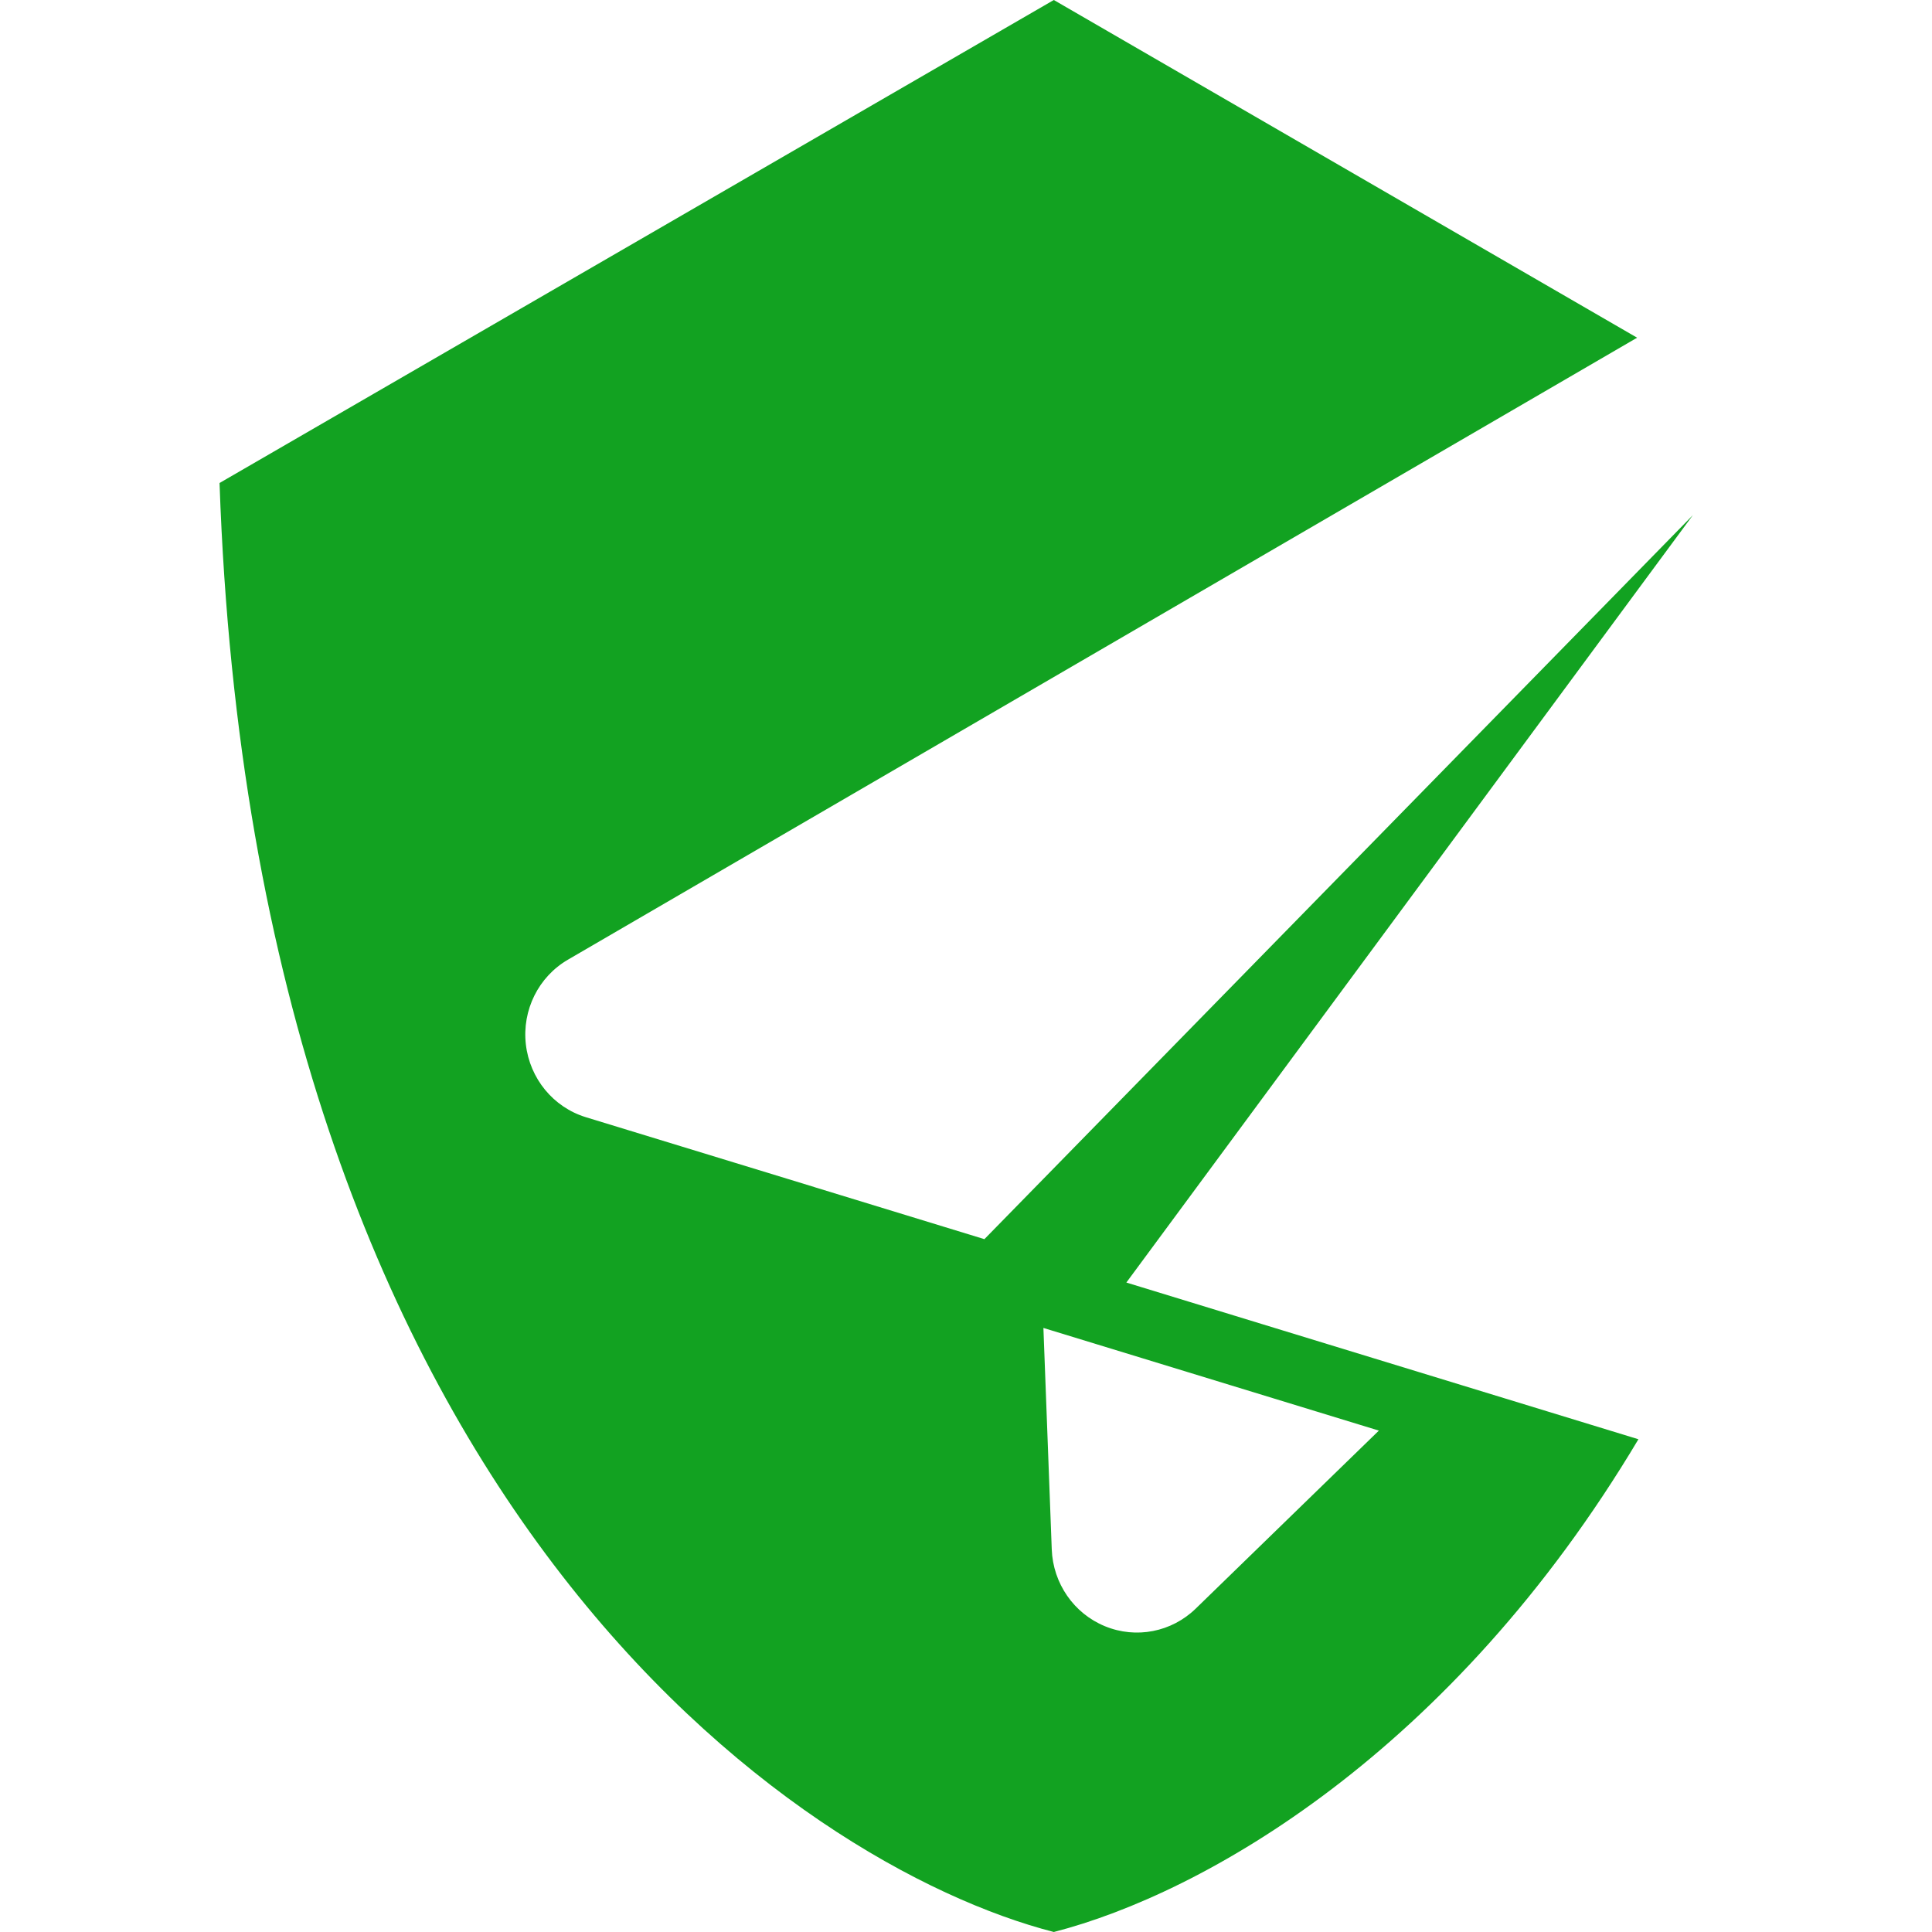 <svg width="44" height="44" viewBox="0 0 44 44" fill="none" xmlns="http://www.w3.org/2000/svg">
<path fill-rule="evenodd" clip-rule="evenodd" d="M24 0L5 11C5.8 34.2 18.167 42.5 24 44C27.41 43.123 33.054 39.922 37.314 32.778L28.761 30.161L25.652 29.209L38.554 11.732L22.419 28.221L18.548 27.036L18.548 27.035C16.414 26.382 14.775 25.881 13.344 25.444C12.601 25.217 12.065 24.563 11.976 23.784C11.887 23.004 12.264 22.245 12.936 21.855C17.386 19.267 30.039 11.906 37.284 7.691L24 0ZM23.953 35.287L23.763 30.243L31.403 32.581L27.233 36.634C26.682 37.17 25.873 37.328 25.164 37.036C24.457 36.746 23.982 36.061 23.953 35.287Z" fill="#12A221"/>
</svg>
